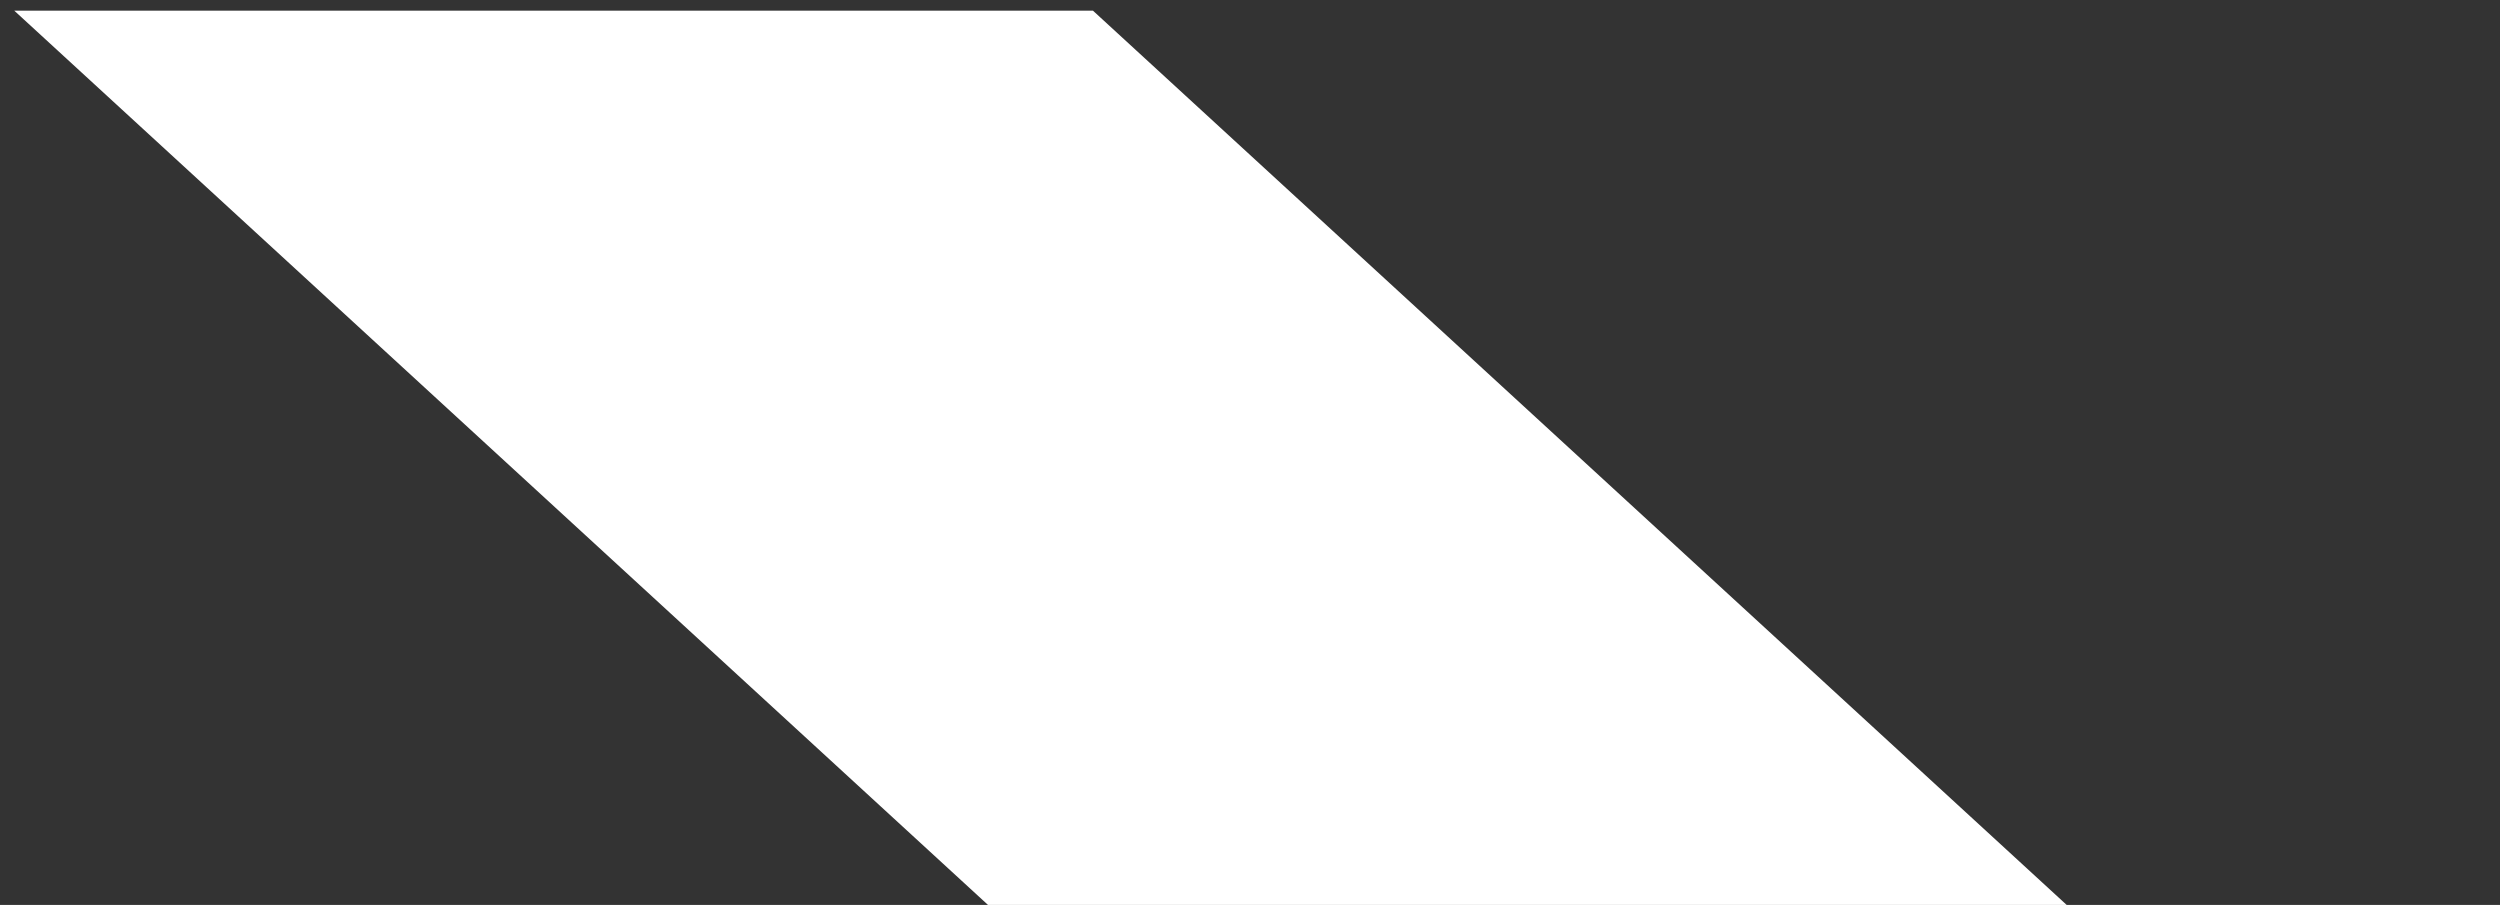 <svg xmlns="http://www.w3.org/2000/svg" width="163" height="59" fill="none"><rect width="100%" height="100%" fill="#333333" stroke="none"/><path fill="#fff" d="M.93.695h70.33l91.05 83.62H91.98L.93.695z"/></svg>